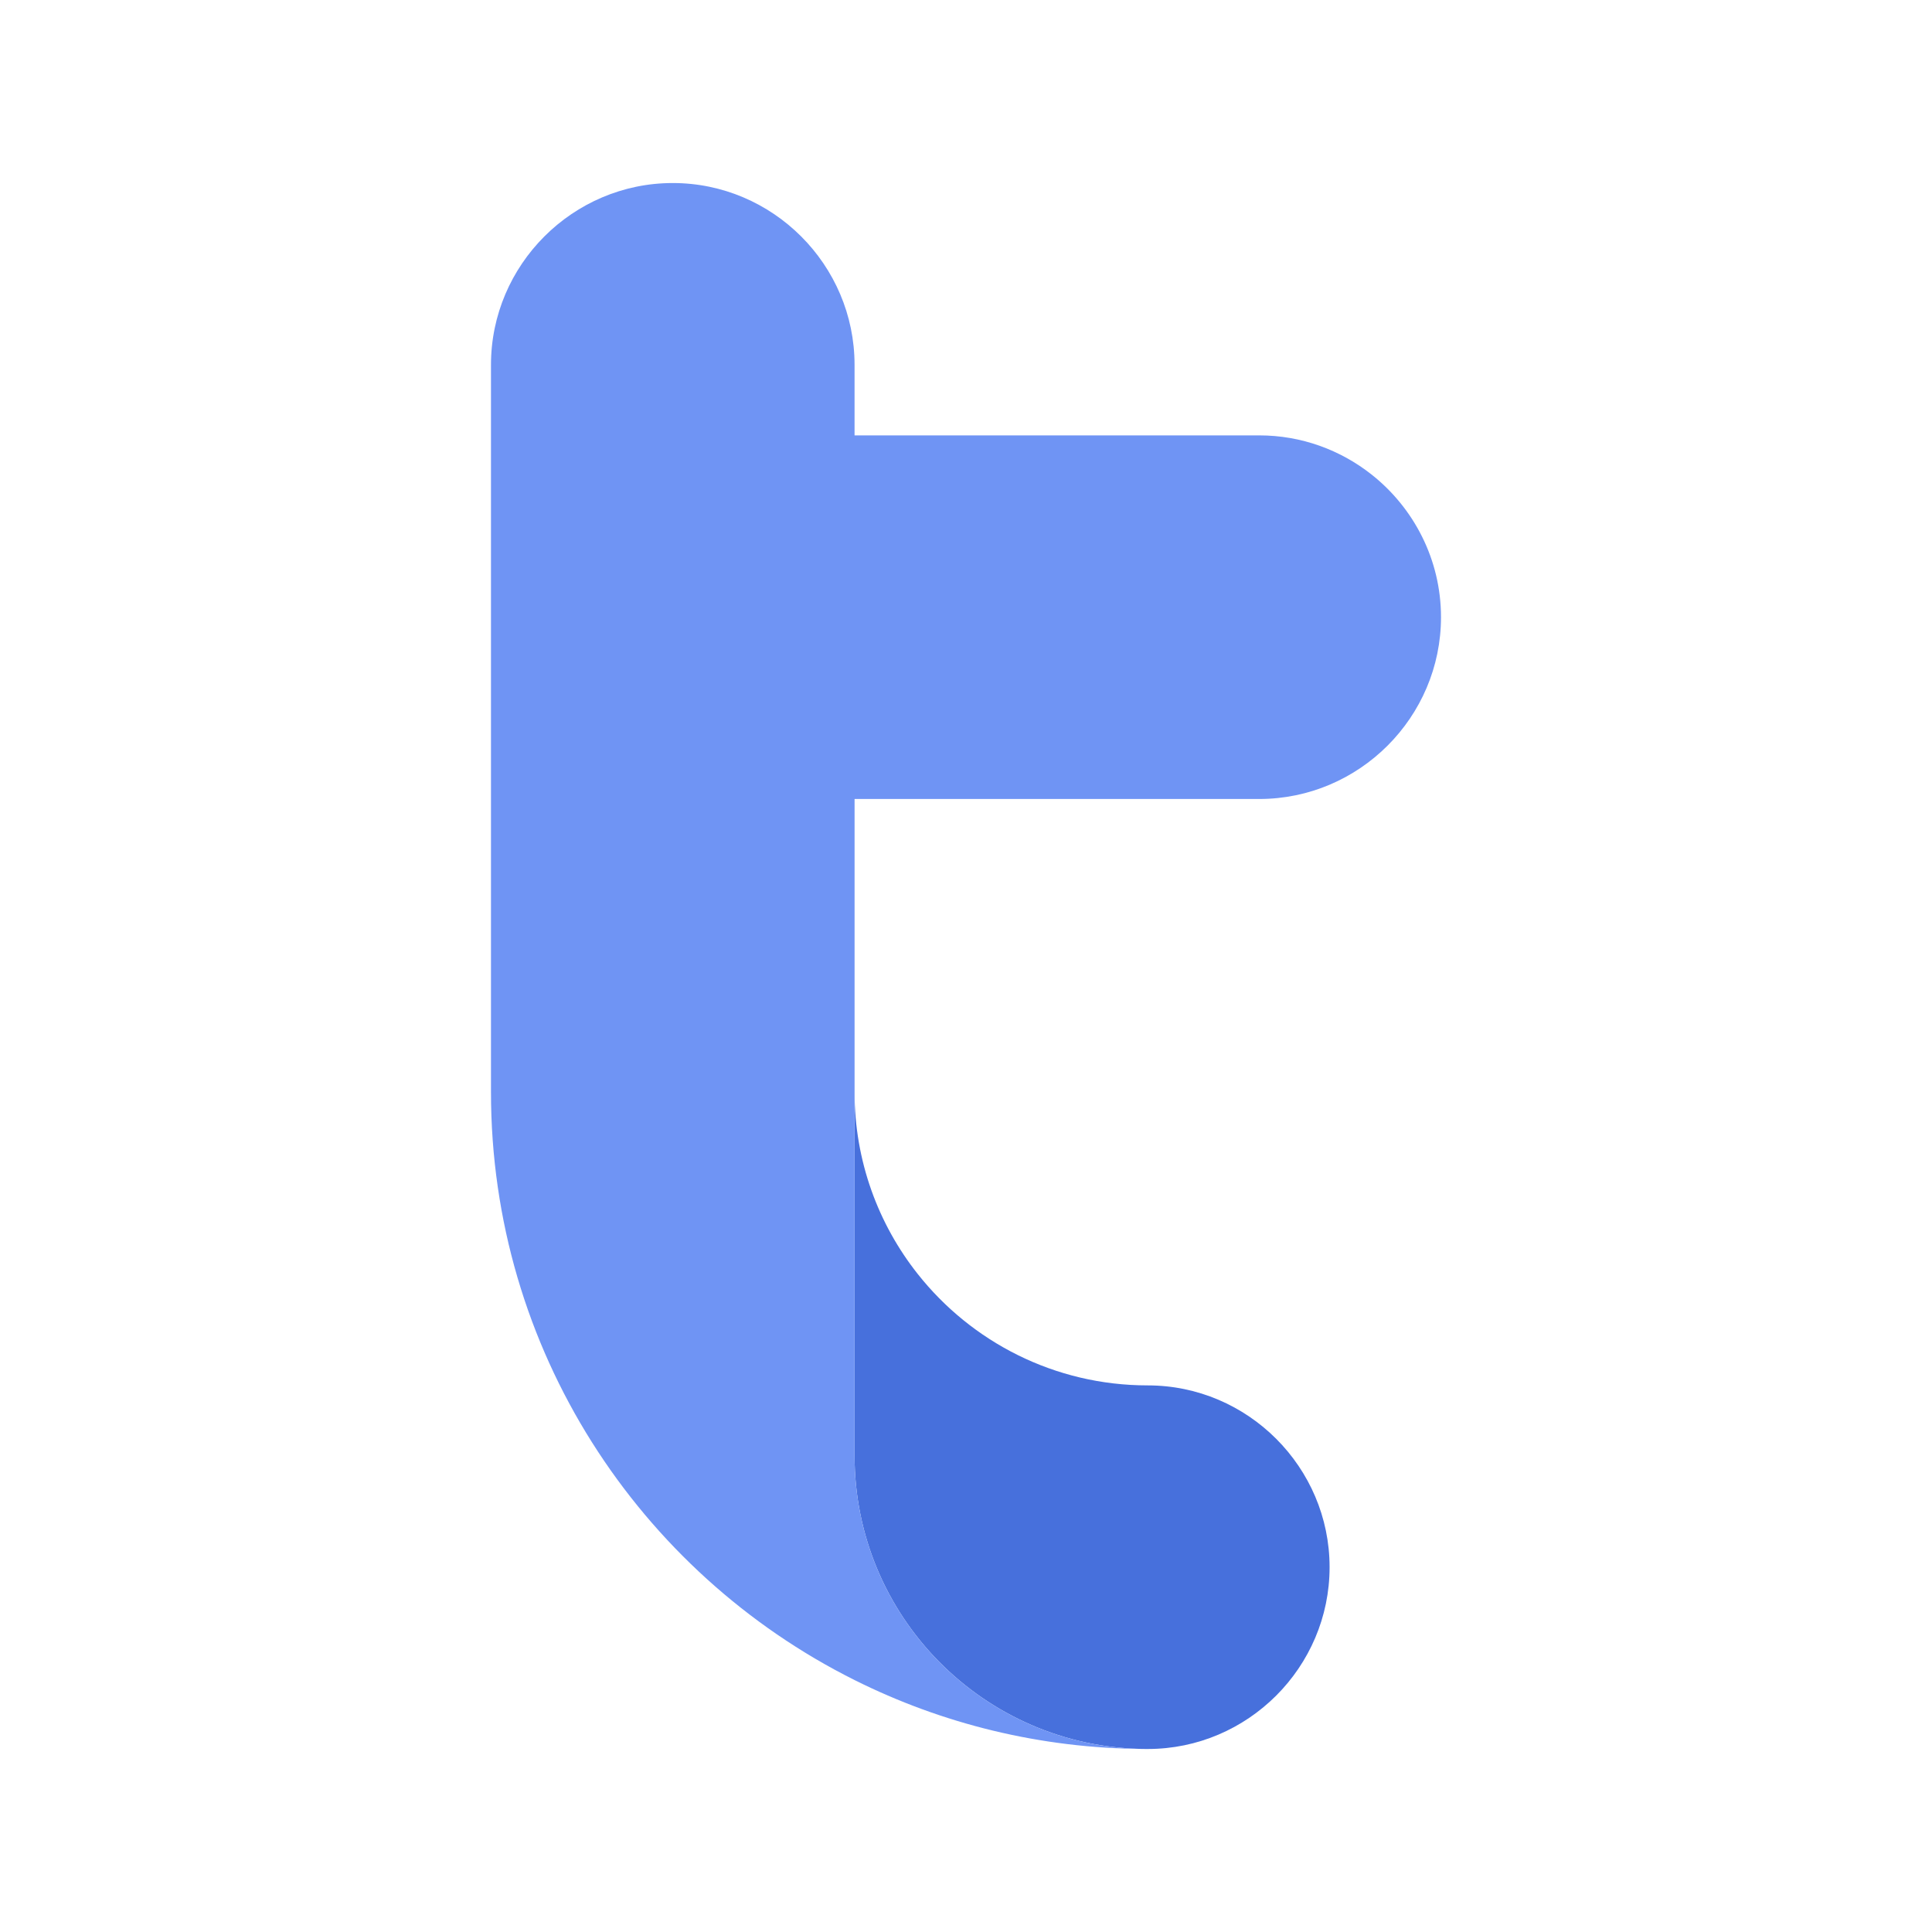 <?xml version="1.0" encoding="UTF-8" standalone="no"?> <svg xmlns="http://www.w3.org/2000/svg" class="icon" width="200px" height="200.00px" viewBox="0 0 1024 1024" version="1.1"><path d="M676.41 762.6c17.46 17.47 28.3 41.55 28.3 68.04 0 26.51-10.84 50.59-28.3 68.06-17.47 17.46-41.55 28.3-68.06 28.3-0.67 0-1.34 0-2.01-0.01-84.89-1.08-153.4-70.23-153.4-155.4V578.88c0 36.39 12.51 69.87 33.47 96.35 28.46 35.97 72.51 59.06 121.94 59.06 26.51 0 50.59 10.84 68.06 28.31z" fill="#4770DC"></path><path d="M452.94 771.59c0 85.16 68.5 154.32 153.4 155.4-55.11-0.31-107.18-13.43-153.4-36.52-114.26-57.1-192.71-175.18-192.71-311.59V193.36c0-53 43.37-96.35 96.35-96.35 53 0 96.35 43.35 96.35 96.35v37.4H667.4c22.42 0 43.1 7.76 59.53 20.73 22.39 17.68 36.83 45.06 36.83 75.63 0 26.51-10.84 50.59-28.3 68.06-17.47 17.46-41.55 28.3-68.06 28.3H452.94v348.11z" fill="#6F94F4"></path></svg> 